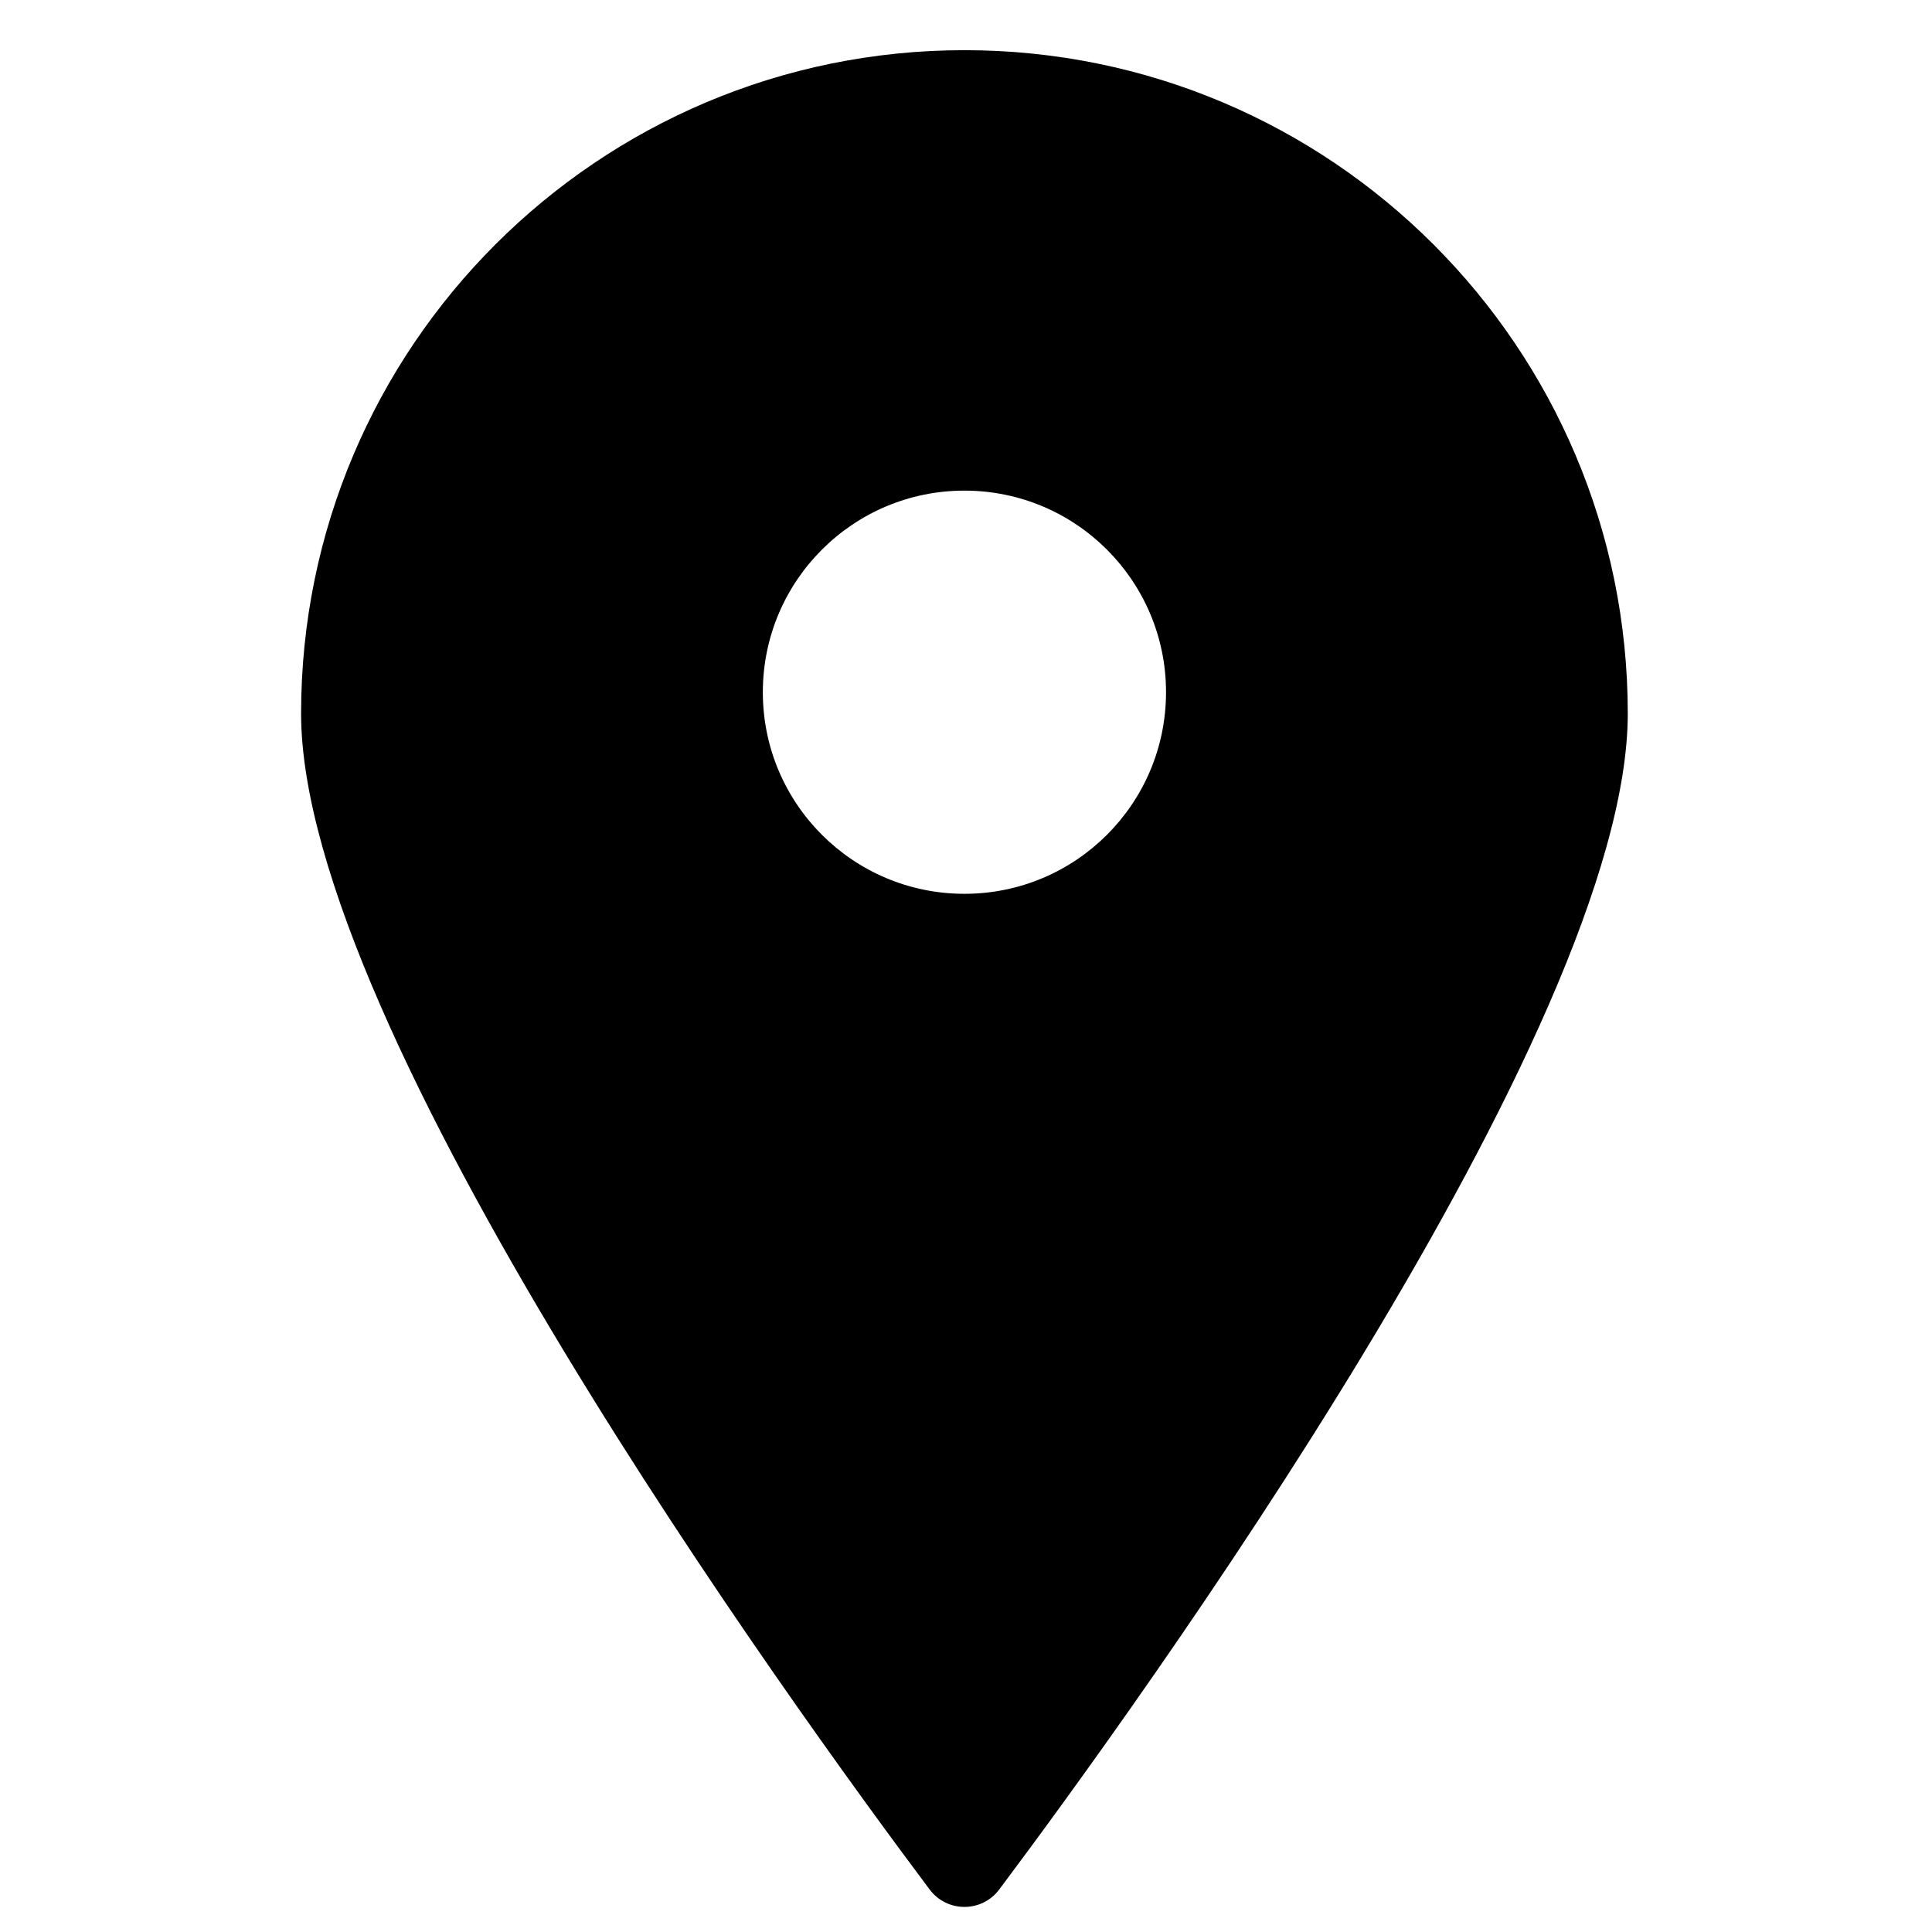 <?xml version="1.0" encoding="UTF-8"?> <svg xmlns="http://www.w3.org/2000/svg" width="77" height="77" viewBox="0 0 77 77" fill="none"><path d="M38.438 2C23.837 2 12 13.836 12 28.438C12 41.012 31.606 68.041 37.05 75.305C37.745 76.232 39.13 76.232 39.825 75.305C45.269 68.041 64.875 41.012 64.875 28.438C64.875 13.836 53.039 2 38.438 2ZM38.438 35.623C34 35.623 30.403 32.026 30.403 27.588C30.403 23.151 34 19.554 38.438 19.554C42.875 19.554 46.472 23.151 46.472 27.588C46.472 32.026 42.875 35.623 38.438 35.623Z" fill="black"></path></svg> 